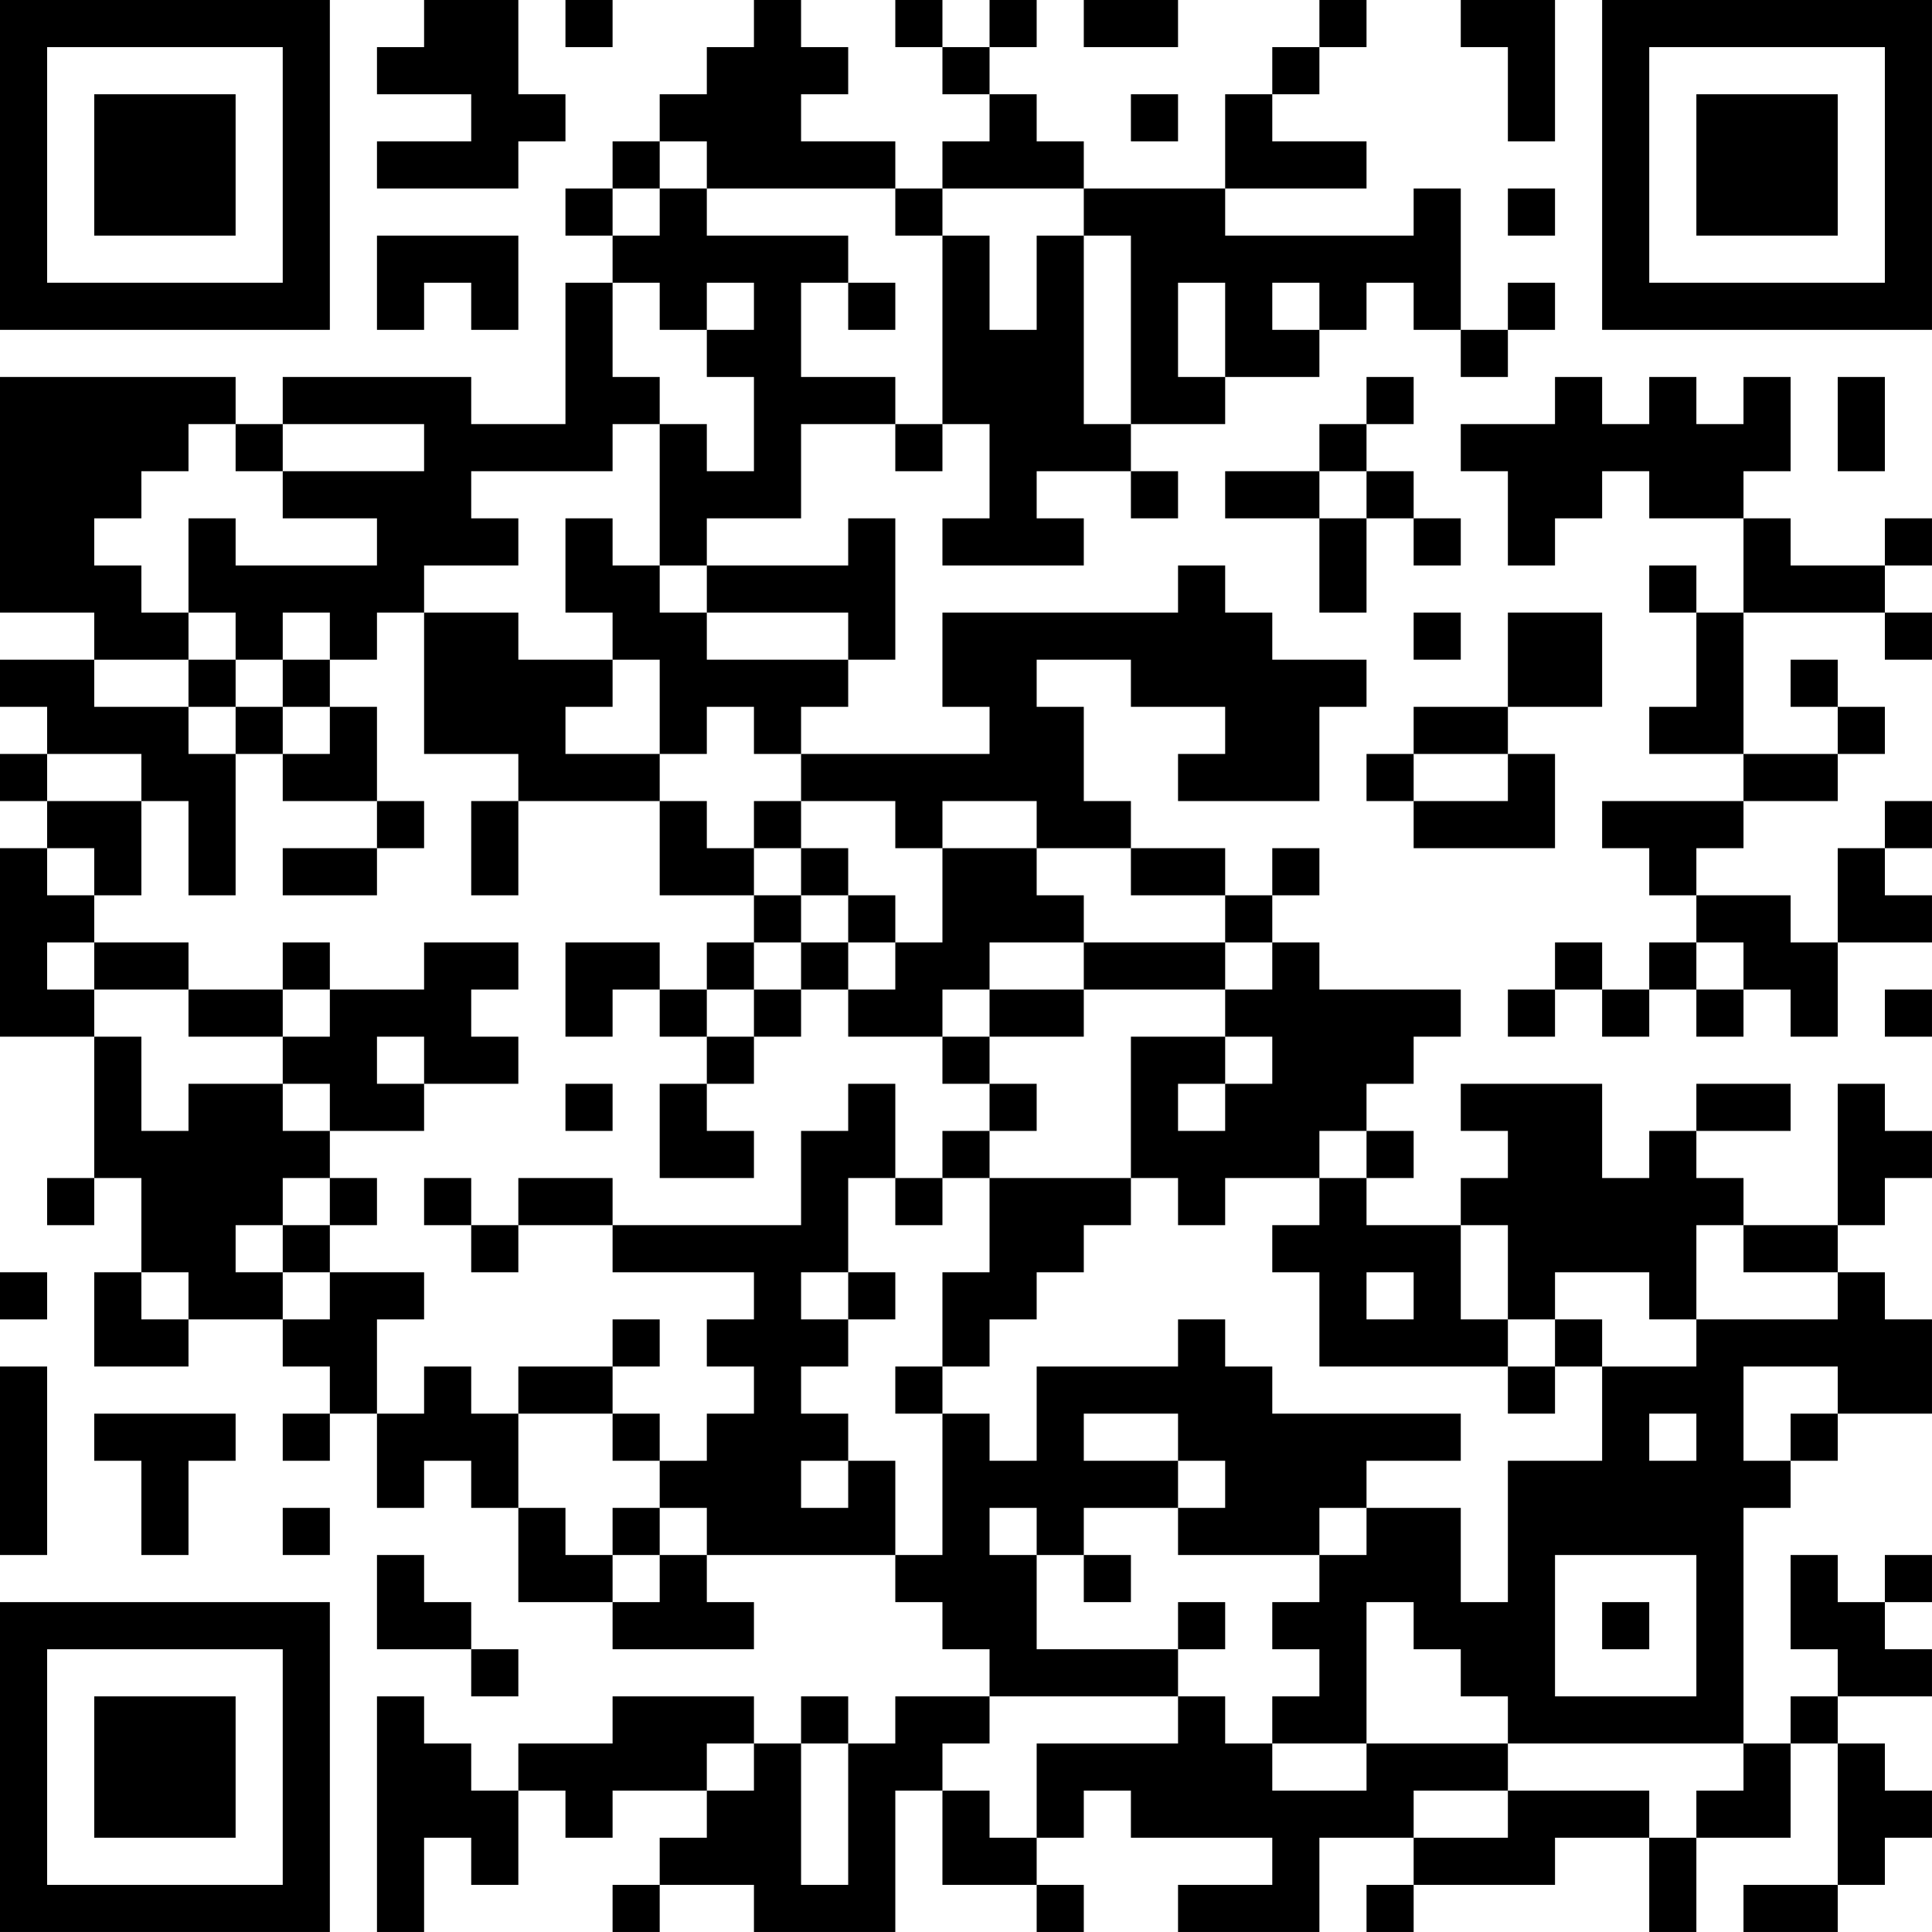 <?xml version="1.0" encoding="UTF-8"?>
<svg xmlns="http://www.w3.org/2000/svg" version="1.1" width="300" height="300" viewBox="0 0 300 300"><rect x="0" y="0" width="300" height="300" fill="#ffffff"/><g transform="scale(7.317)"><g transform="translate(0,0)"><path fill-rule="evenodd" d="M9 0L9 1L8 1L8 2L10 2L10 3L8 3L8 4L11 4L11 3L12 3L12 2L11 2L11 0ZM12 0L12 1L13 1L13 0ZM16 0L16 1L15 1L15 2L14 2L14 3L13 3L13 4L12 4L12 5L13 5L13 6L12 6L12 9L10 9L10 8L6 8L6 9L5 9L5 8L0 8L0 13L2 13L2 14L0 14L0 15L1 15L1 16L0 16L0 17L1 17L1 18L0 18L0 22L2 22L2 25L1 25L1 26L2 26L2 25L3 25L3 27L2 27L2 29L4 29L4 28L6 28L6 29L7 29L7 30L6 30L6 31L7 31L7 30L8 30L8 32L9 32L9 31L10 31L10 32L11 32L11 34L13 34L13 35L16 35L16 34L15 34L15 33L19 33L19 34L20 34L20 35L21 35L21 36L19 36L19 37L18 37L18 36L17 36L17 37L16 37L16 36L13 36L13 37L11 37L11 38L10 38L10 37L9 37L9 36L8 36L8 41L9 41L9 39L10 39L10 40L11 40L11 38L12 38L12 39L13 39L13 38L15 38L15 39L14 39L14 40L13 40L13 41L14 41L14 40L16 40L16 41L19 41L19 38L20 38L20 40L22 40L22 41L23 41L23 40L22 40L22 39L23 39L23 38L24 38L24 39L27 39L27 40L25 40L25 41L28 41L28 39L30 39L30 40L29 40L29 41L30 41L30 40L33 40L33 39L35 39L35 41L36 41L36 39L38 39L38 37L39 37L39 40L37 40L37 41L39 41L39 40L40 40L40 39L41 39L41 38L40 38L40 37L39 37L39 36L41 36L41 35L40 35L40 34L41 34L41 33L40 33L40 34L39 34L39 33L38 33L38 35L39 35L39 36L38 36L38 37L37 37L37 32L38 32L38 31L39 31L39 30L41 30L41 28L40 28L40 27L39 27L39 26L40 26L40 25L41 25L41 24L40 24L40 23L39 23L39 26L37 26L37 25L36 25L36 24L38 24L38 23L36 23L36 24L35 24L35 25L34 25L34 23L31 23L31 24L32 24L32 25L31 25L31 26L29 26L29 25L30 25L30 24L29 24L29 23L30 23L30 22L31 22L31 21L28 21L28 20L27 20L27 19L28 19L28 18L27 18L27 19L26 19L26 18L24 18L24 17L23 17L23 15L22 15L22 14L24 14L24 15L26 15L26 16L25 16L25 17L28 17L28 15L29 15L29 14L27 14L27 13L26 13L26 12L25 12L25 13L20 13L20 15L21 15L21 16L17 16L17 15L18 15L18 14L19 14L19 11L18 11L18 12L15 12L15 11L17 11L17 9L19 9L19 10L20 10L20 9L21 9L21 11L20 11L20 12L23 12L23 11L22 11L22 10L24 10L24 11L25 11L25 10L24 10L24 9L26 9L26 8L28 8L28 7L29 7L29 6L30 6L30 7L31 7L31 8L32 8L32 7L33 7L33 6L32 6L32 7L31 7L31 4L30 4L30 5L26 5L26 4L29 4L29 3L27 3L27 2L28 2L28 1L29 1L29 0L28 0L28 1L27 1L27 2L26 2L26 4L23 4L23 3L22 3L22 2L21 2L21 1L22 1L22 0L21 0L21 1L20 1L20 0L19 0L19 1L20 1L20 2L21 2L21 3L20 3L20 4L19 4L19 3L17 3L17 2L18 2L18 1L17 1L17 0ZM23 0L23 1L25 1L25 0ZM31 0L31 1L32 1L32 3L33 3L33 0ZM24 2L24 3L25 3L25 2ZM14 3L14 4L13 4L13 5L14 5L14 4L15 4L15 5L18 5L18 6L17 6L17 8L19 8L19 9L20 9L20 5L21 5L21 7L22 7L22 5L23 5L23 9L24 9L24 5L23 5L23 4L20 4L20 5L19 5L19 4L15 4L15 3ZM32 4L32 5L33 5L33 4ZM8 5L8 7L9 7L9 6L10 6L10 7L11 7L11 5ZM13 6L13 8L14 8L14 9L13 9L13 10L10 10L10 11L11 11L11 12L9 12L9 13L8 13L8 14L7 14L7 13L6 13L6 14L5 14L5 13L4 13L4 11L5 11L5 12L8 12L8 11L6 11L6 10L9 10L9 9L6 9L6 10L5 10L5 9L4 9L4 10L3 10L3 11L2 11L2 12L3 12L3 13L4 13L4 14L2 14L2 15L4 15L4 16L5 16L5 19L4 19L4 17L3 17L3 16L1 16L1 17L3 17L3 19L2 19L2 18L1 18L1 19L2 19L2 20L1 20L1 21L2 21L2 22L3 22L3 24L4 24L4 23L6 23L6 24L7 24L7 25L6 25L6 26L5 26L5 27L6 27L6 28L7 28L7 27L9 27L9 28L8 28L8 30L9 30L9 29L10 29L10 30L11 30L11 32L12 32L12 33L13 33L13 34L14 34L14 33L15 33L15 32L14 32L14 31L15 31L15 30L16 30L16 29L15 29L15 28L16 28L16 27L13 27L13 26L17 26L17 24L18 24L18 23L19 23L19 25L18 25L18 27L17 27L17 28L18 28L18 29L17 29L17 30L18 30L18 31L17 31L17 32L18 32L18 31L19 31L19 33L20 33L20 30L21 30L21 31L22 31L22 29L25 29L25 28L26 28L26 29L27 29L27 30L31 30L31 31L29 31L29 32L28 32L28 33L25 33L25 32L26 32L26 31L25 31L25 30L23 30L23 31L25 31L25 32L23 32L23 33L22 33L22 32L21 32L21 33L22 33L22 35L25 35L25 36L21 36L21 37L20 37L20 38L21 38L21 39L22 39L22 37L25 37L25 36L26 36L26 37L27 37L27 38L29 38L29 37L32 37L32 38L30 38L30 39L32 39L32 38L35 38L35 39L36 39L36 38L37 38L37 37L32 37L32 36L31 36L31 35L30 35L30 34L29 34L29 37L27 37L27 36L28 36L28 35L27 35L27 34L28 34L28 33L29 33L29 32L31 32L31 34L32 34L32 31L34 31L34 29L36 29L36 28L39 28L39 27L37 27L37 26L36 26L36 28L35 28L35 27L33 27L33 28L32 28L32 26L31 26L31 28L32 28L32 29L28 29L28 27L27 27L27 26L28 26L28 25L29 25L29 24L28 24L28 25L26 25L26 26L25 26L25 25L24 25L24 22L26 22L26 23L25 23L25 24L26 24L26 23L27 23L27 22L26 22L26 21L27 21L27 20L26 20L26 19L24 19L24 18L22 18L22 17L20 17L20 18L19 18L19 17L17 17L17 16L16 16L16 15L15 15L15 16L14 16L14 14L13 14L13 13L12 13L12 11L13 11L13 12L14 12L14 13L15 13L15 14L18 14L18 13L15 13L15 12L14 12L14 9L15 9L15 10L16 10L16 8L15 8L15 7L16 7L16 6L15 6L15 7L14 7L14 6ZM18 6L18 7L19 7L19 6ZM25 6L25 8L26 8L26 6ZM27 6L27 7L28 7L28 6ZM29 8L29 9L28 9L28 10L26 10L26 11L28 11L28 13L29 13L29 11L30 11L30 12L31 12L31 11L30 11L30 10L29 10L29 9L30 9L30 8ZM33 8L33 9L31 9L31 10L32 10L32 12L33 12L33 11L34 11L34 10L35 10L35 11L37 11L37 13L36 13L36 12L35 12L35 13L36 13L36 15L35 15L35 16L37 16L37 17L34 17L34 18L35 18L35 19L36 19L36 20L35 20L35 21L34 21L34 20L33 20L33 21L32 21L32 22L33 22L33 21L34 21L34 22L35 22L35 21L36 21L36 22L37 22L37 21L38 21L38 22L39 22L39 20L41 20L41 19L40 19L40 18L41 18L41 17L40 17L40 18L39 18L39 20L38 20L38 19L36 19L36 18L37 18L37 17L39 17L39 16L40 16L40 15L39 15L39 14L38 14L38 15L39 15L39 16L37 16L37 13L40 13L40 14L41 14L41 13L40 13L40 12L41 12L41 11L40 11L40 12L38 12L38 11L37 11L37 10L38 10L38 8L37 8L37 9L36 9L36 8L35 8L35 9L34 9L34 8ZM39 8L39 10L40 10L40 8ZM28 10L28 11L29 11L29 10ZM9 13L9 16L11 16L11 17L10 17L10 19L11 19L11 17L14 17L14 19L16 19L16 20L15 20L15 21L14 21L14 20L12 20L12 22L13 22L13 21L14 21L14 22L15 22L15 23L14 23L14 25L16 25L16 24L15 24L15 23L16 23L16 22L17 22L17 21L18 21L18 22L20 22L20 23L21 23L21 24L20 24L20 25L19 25L19 26L20 26L20 25L21 25L21 27L20 27L20 29L19 29L19 30L20 30L20 29L21 29L21 28L22 28L22 27L23 27L23 26L24 26L24 25L21 25L21 24L22 24L22 23L21 23L21 22L23 22L23 21L26 21L26 20L23 20L23 19L22 19L22 18L20 18L20 20L19 20L19 19L18 19L18 18L17 18L17 17L16 17L16 18L15 18L15 17L14 17L14 16L12 16L12 15L13 15L13 14L11 14L11 13ZM30 13L30 14L31 14L31 13ZM32 13L32 15L30 15L30 16L29 16L29 17L30 17L30 18L33 18L33 16L32 16L32 15L34 15L34 13ZM4 14L4 15L5 15L5 16L6 16L6 17L8 17L8 18L6 18L6 19L8 19L8 18L9 18L9 17L8 17L8 15L7 15L7 14L6 14L6 15L5 15L5 14ZM6 15L6 16L7 16L7 15ZM30 16L30 17L32 17L32 16ZM16 18L16 19L17 19L17 20L16 20L16 21L15 21L15 22L16 22L16 21L17 21L17 20L18 20L18 21L19 21L19 20L18 20L18 19L17 19L17 18ZM2 20L2 21L4 21L4 22L6 22L6 23L7 23L7 24L9 24L9 23L11 23L11 22L10 22L10 21L11 21L11 20L9 20L9 21L7 21L7 20L6 20L6 21L4 21L4 20ZM21 20L21 21L20 21L20 22L21 22L21 21L23 21L23 20ZM36 20L36 21L37 21L37 20ZM6 21L6 22L7 22L7 21ZM40 21L40 22L41 22L41 21ZM8 22L8 23L9 23L9 22ZM12 23L12 24L13 24L13 23ZM7 25L7 26L6 26L6 27L7 27L7 26L8 26L8 25ZM9 25L9 26L10 26L10 27L11 27L11 26L13 26L13 25L11 25L11 26L10 26L10 25ZM0 27L0 28L1 28L1 27ZM3 27L3 28L4 28L4 27ZM18 27L18 28L19 28L19 27ZM29 27L29 28L30 28L30 27ZM13 28L13 29L11 29L11 30L13 30L13 31L14 31L14 30L13 30L13 29L14 29L14 28ZM33 28L33 29L32 29L32 30L33 30L33 29L34 29L34 28ZM0 29L0 33L1 33L1 29ZM37 29L37 31L38 31L38 30L39 30L39 29ZM2 30L2 31L3 31L3 33L4 33L4 31L5 31L5 30ZM35 30L35 31L36 31L36 30ZM6 32L6 33L7 33L7 32ZM13 32L13 33L14 33L14 32ZM8 33L8 35L10 35L10 36L11 36L11 35L10 35L10 34L9 34L9 33ZM23 33L23 34L24 34L24 33ZM33 33L33 36L36 36L36 33ZM25 34L25 35L26 35L26 34ZM34 34L34 35L35 35L35 34ZM15 37L15 38L16 38L16 37ZM17 37L17 40L18 40L18 37ZM0 0L0 7L7 7L7 0ZM1 1L1 6L6 6L6 1ZM2 2L2 5L5 5L5 2ZM34 0L34 7L41 7L41 0ZM35 1L35 6L40 6L40 1ZM36 2L36 5L39 5L39 2ZM0 34L0 41L7 41L7 34ZM1 35L1 40L6 40L6 35ZM2 36L2 39L5 39L5 36Z" fill="#000000"/></g></g></svg>
